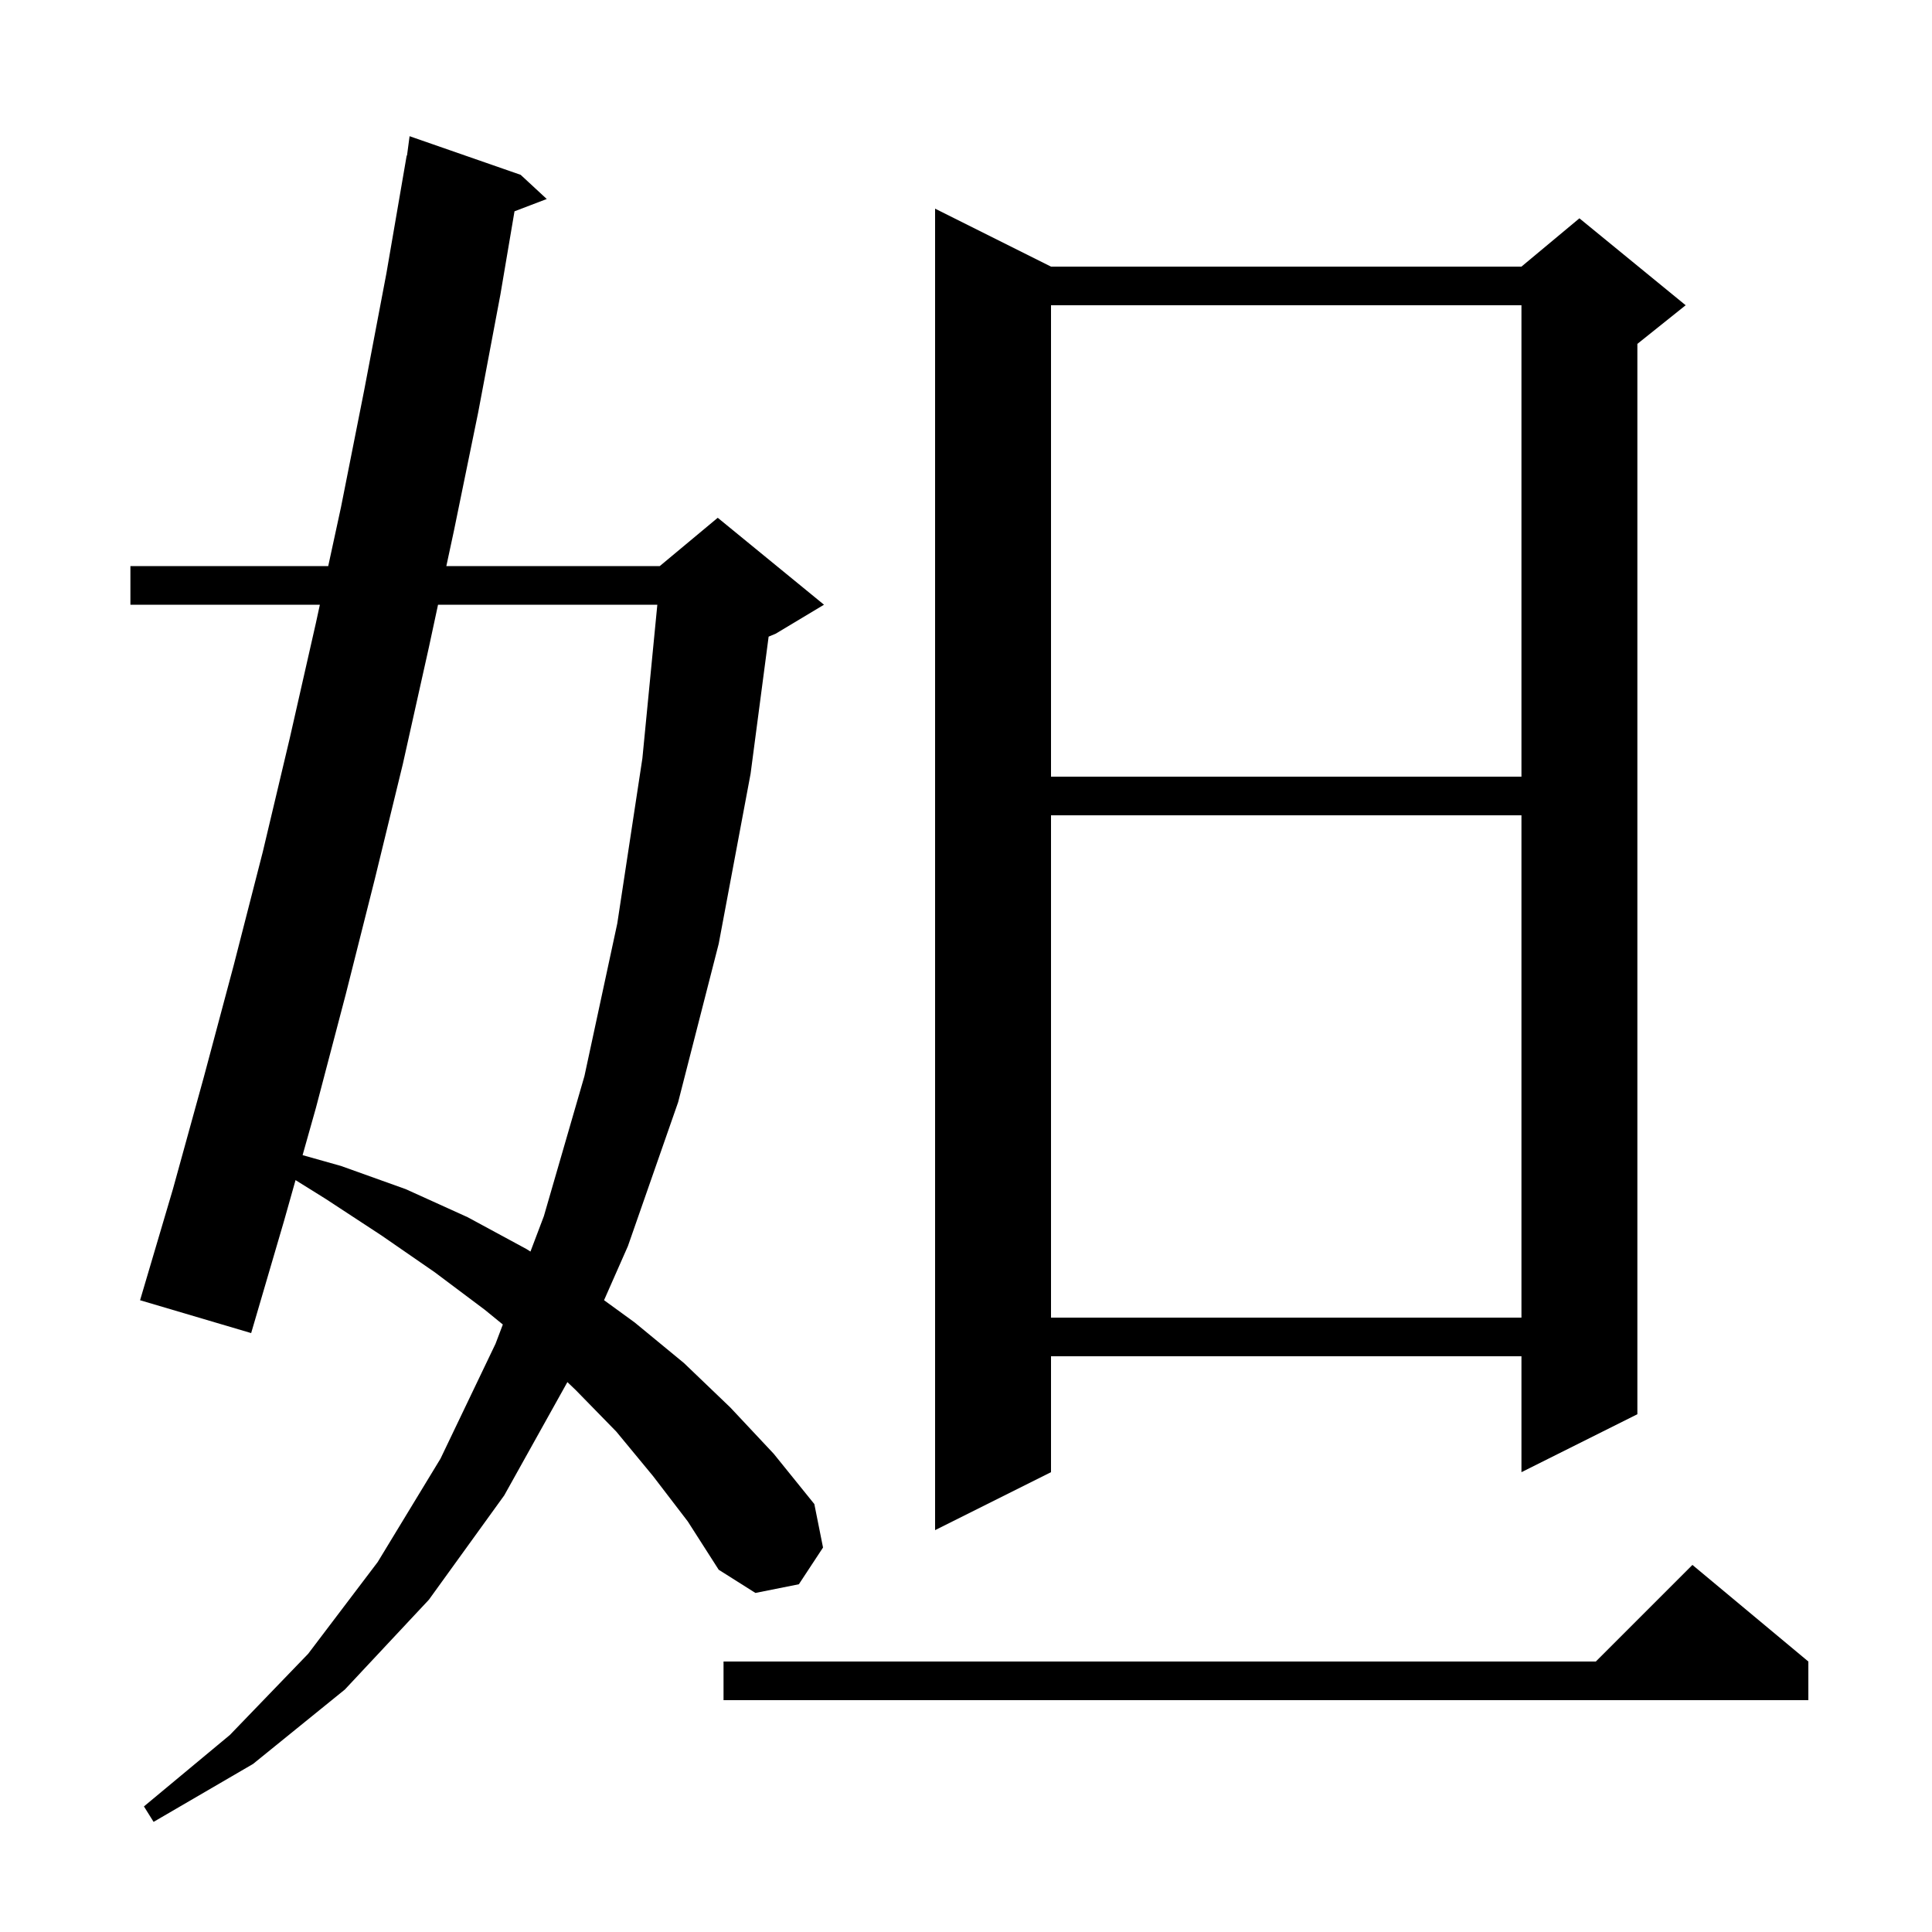 <svg xmlns="http://www.w3.org/2000/svg" xmlns:xlink="http://www.w3.org/1999/xlink" version="1.1" baseProfile="full" viewBox="0 0 200 200" width="200" height="200">
<g fill="black">
<path d="M 67.6 152.8 L 63.8 148.2 L 59.6 143.9 L 58.736 143.074 L 52.2 154.8 L 44.4 165.6 L 35.7 174.9 L 26.2 182.6 L 15.9 188.6 L 14.9 187.0 L 23.8 179.6 L 31.9 171.2 L 39.1 161.7 L 45.6 151.0 L 51.3 139.1 L 52.053 137.113 L 50.2 135.6 L 45.0 131.7 L 39.5 127.9 L 33.7 124.1 L 30.594 122.165 L 29.4 126.4 L 26.0 138.0 L 14.5 134.6 L 17.9 123.1 L 21.1 111.5 L 24.2 99.9 L 27.2 88.2 L 30.0 76.4 L 32.7 64.5 L 33.112 62.6 L 13.5 62.6 L 13.5 58.6 L 33.978 58.6 L 35.3 52.5 L 37.7 40.4 L 40.0 28.3 L 42.1 16.1 L 42.133 16.106 L 42.4 14.1 L 53.9 18.1 L 56.6 20.6 L 53.261 21.875 L 51.8 30.5 L 49.5 42.7 L 47.0 54.9 L 46.205 58.6 L 68.3 58.6 L 74.3 53.6 L 85.3 62.6 L 80.3 65.6 L 79.568 65.905 L 77.7 80.1 L 74.4 97.7 L 70.2 114.1 L 65.0 129.0 L 62.531 134.596 L 65.7 136.9 L 70.8 141.1 L 75.6 145.7 L 80.1 150.5 L 84.3 155.7 L 85.2 160.2 L 82.7 164.0 L 78.2 164.9 L 74.4 162.5 L 71.2 157.5 Z M 187.2 172.0 L 187.2 176.0 L 74.9 176.0 L 74.9 172.0 L 165.2 172.0 L 175.2 162.0 Z M 108.8 27.6 L 157.5 27.6 L 163.5 22.6 L 174.5 31.6 L 169.5 35.6 L 169.5 146.4 L 157.5 152.4 L 157.5 140.4 L 108.8 140.4 L 108.8 152.4 L 96.8 158.4 L 96.8 21.6 Z M 108.8 84.4 L 108.8 136.4 L 157.5 136.4 L 157.5 84.4 Z M 45.345 62.6 L 44.4 67.0 L 41.7 79.1 L 38.8 91.0 L 35.8 102.9 L 32.7 114.7 L 31.324 119.58 L 35.3 120.7 L 42.0 123.1 L 48.4 126.0 L 54.5 129.3 L 54.913 129.561 L 56.3 125.9 L 60.5 111.4 L 63.9 95.6 L 66.5 78.5 L 68.047 62.6 Z M 108.8 31.6 L 108.8 80.4 L 157.5 80.4 L 157.5 31.6 Z " />
</g>
</svg>
